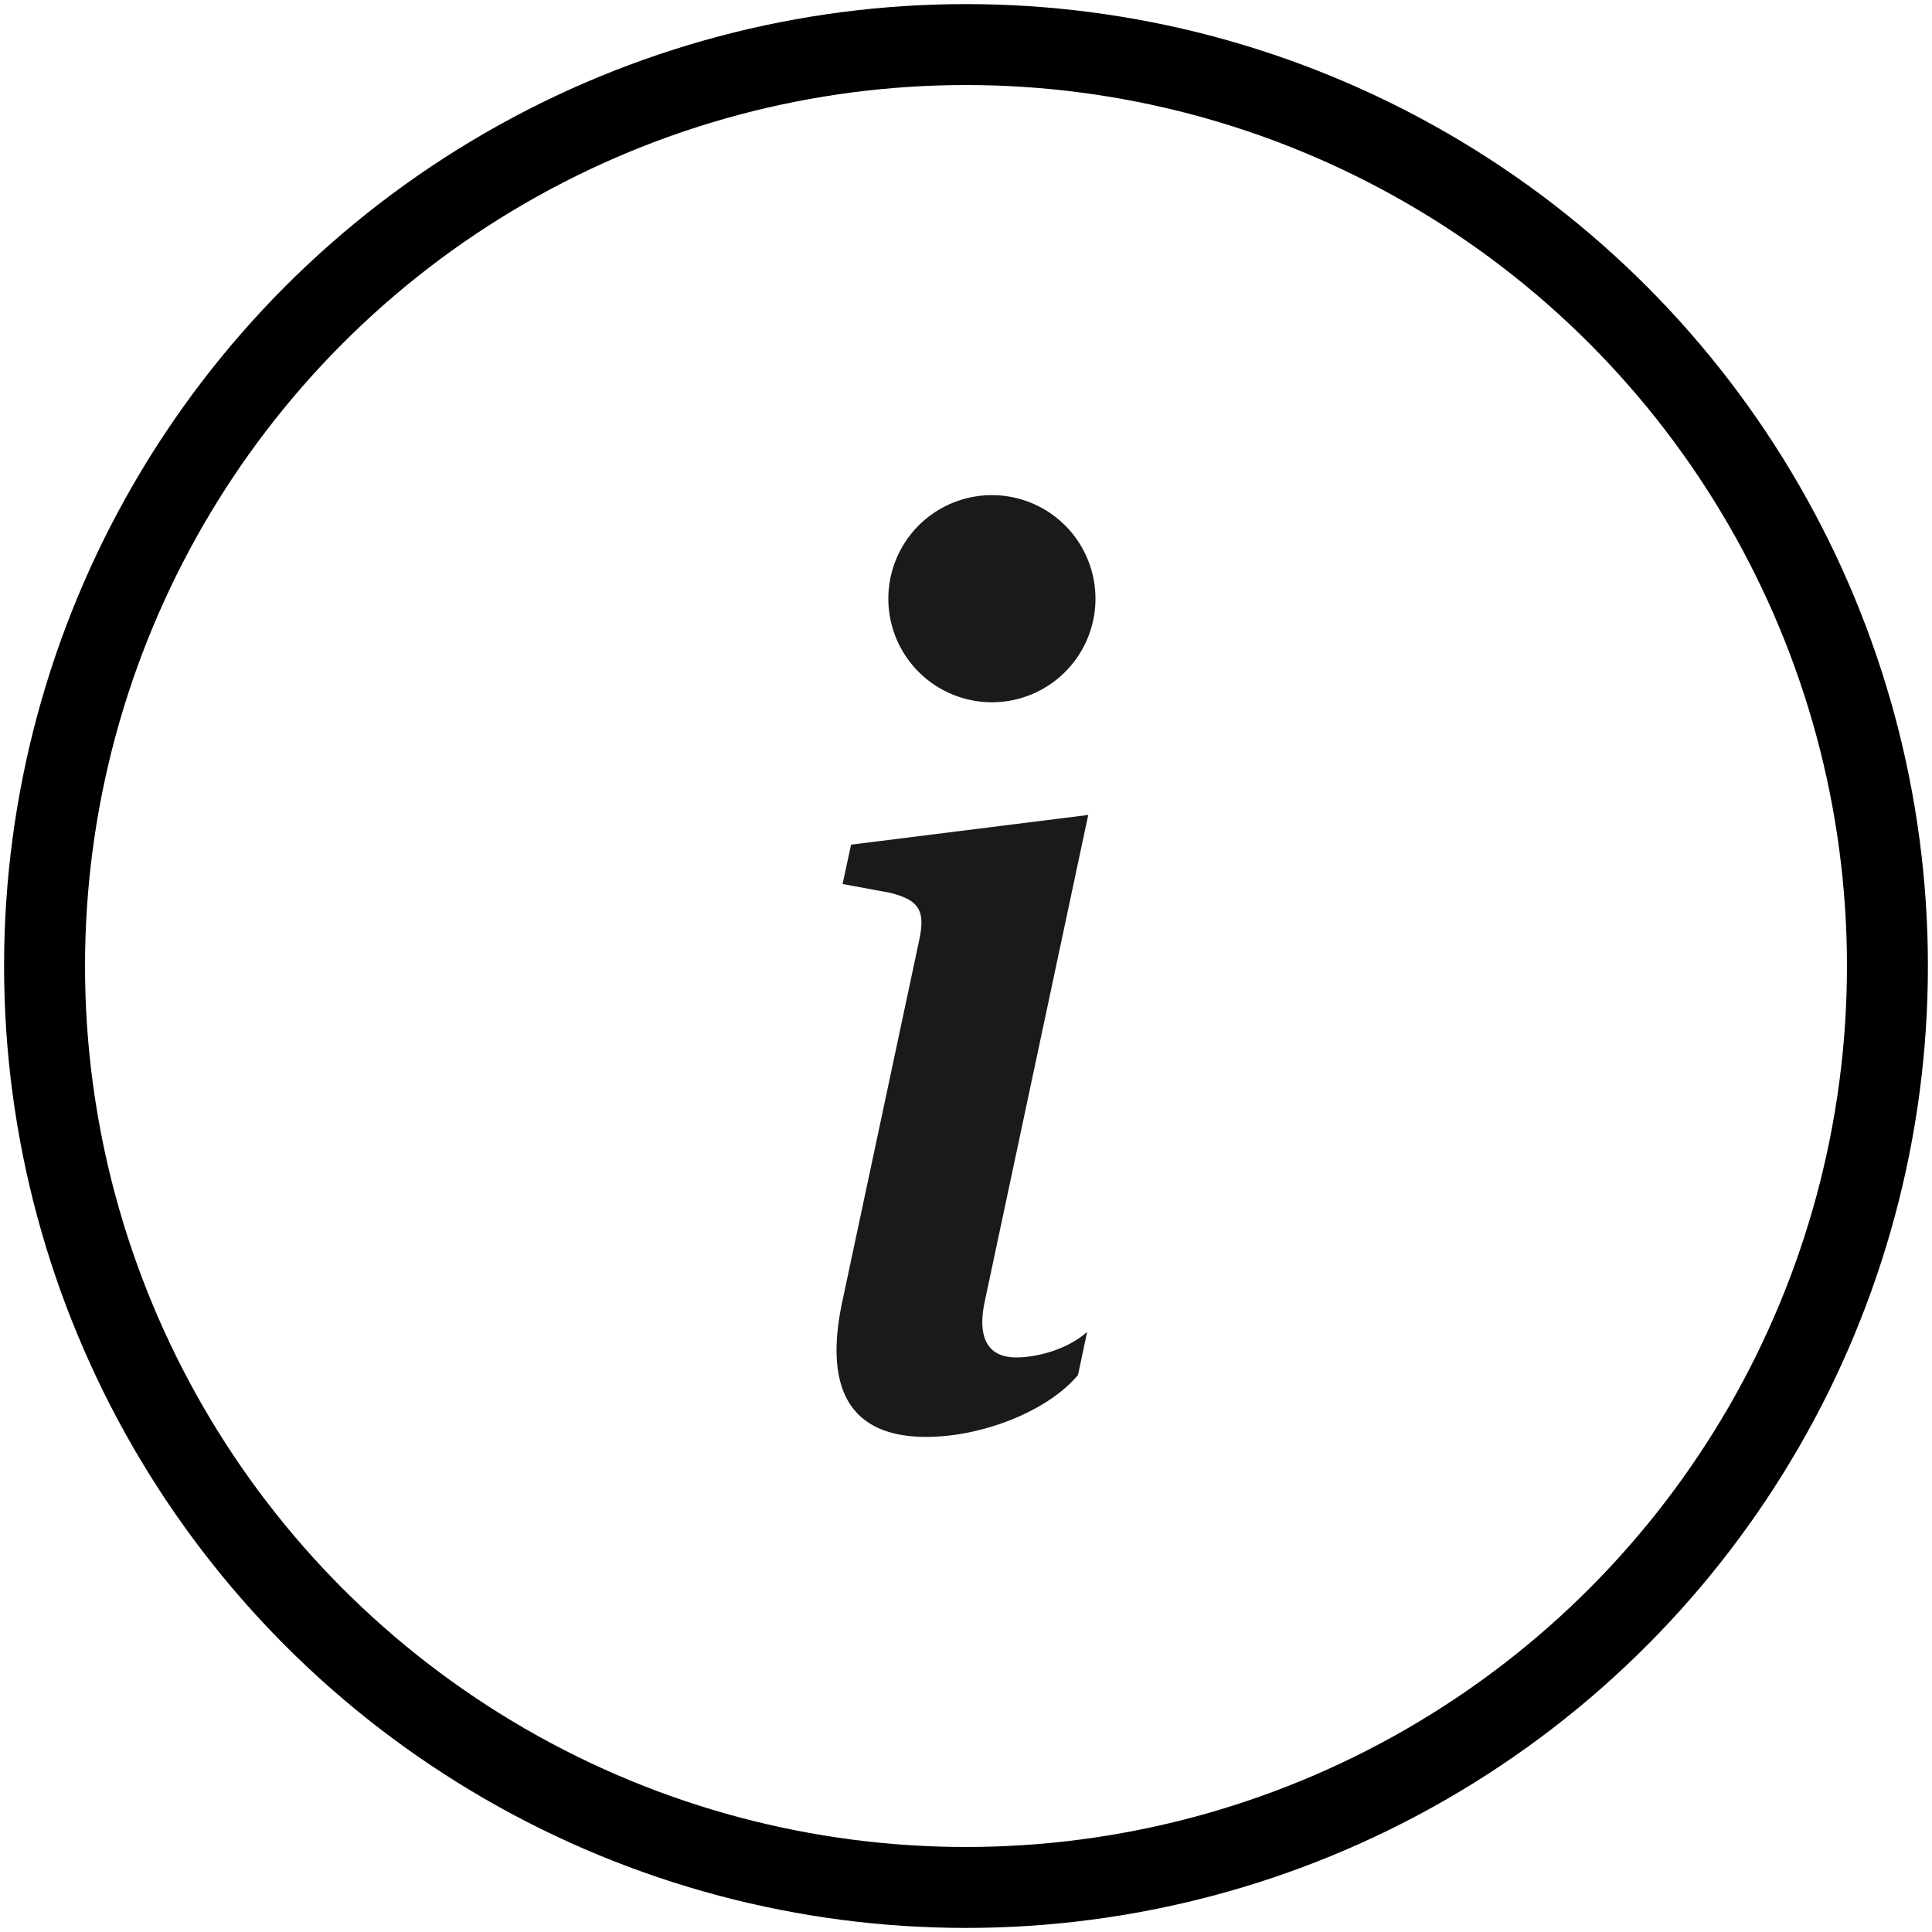 <?xml version="1.0" encoding="UTF-8" standalone="no"?>
<!-- Created with Inkscape (http://www.inkscape.org/) -->

<svg
   xmlns:dc="http://purl.org/dc/elements/1.1/"
   xmlns:cc="http://creativecommons.org/ns#"
   xmlns:rdf="http://www.w3.org/1999/02/22-rdf-syntax-ns#"
   xmlns:svg="http://www.w3.org/2000/svg"
   xmlns="http://www.w3.org/2000/svg"
   xmlns:sodipodi="http://sodipodi.sourceforge.net/DTD/sodipodi-0.dtd"
   xmlns:inkscape="http://www.inkscape.org/namespaces/inkscape"
   width="110.467mm"
   height="110.467mm"
   viewBox="0 0 110.467 110.467"
   version="1.1"
   id="svg8"
   inkscape:version="0.92.3 (2405546, 2018-03-11)"
   sodipodi:docname="impressum.svg">
  <defs
     id="defs2" />
  <sodipodi:namedview
     id="base"
     pagecolor="#ffffff"
     bordercolor="#666666"
     borderopacity="1.0"
     inkscape:pageopacity="0.0"
     inkscape:pageshadow="2"
     inkscape:zoom="0.98994949"
     inkscape:cx="-561.01259"
     inkscape:cy="88.237929"
     inkscape:document-units="mm"
     inkscape:current-layer="layer1-3"
     showgrid="false"
     inkscape:window-width="3000"
     inkscape:window-height="1802"
     inkscape:window-x="0"
     inkscape:window-y="60"
     inkscape:window-maximized="1" />
  <g
     inkscape:label="Ebene 1"
     inkscape:groupmode="layer"
     id="layer1"
     transform="translate(-31.701,-51.266)">
    <g
       transform="translate(-13.164,-25.07)"
       id="layer1-3"
       inkscape:label="Ebene 1">
      <circle
         style="opacity:1;fill:none;fill-opacity:1;stroke:#000000;stroke-width:4.628;stroke-miterlimit:4;stroke-dasharray:none;stroke-opacity:1"
         id="path888"
         cx="100.098"
         cy="131.57"
         r="52.686" />
      <g
         transform="translate(-91.758,71.729)"
         id="layer1-7"
         inkscape:label="Ebene 1">
        <g
           inkscape:label="Ebene 1"
           id="layer1-3-0"
           transform="translate(-13.164,-25.07)">
          <g
             transform="matrix(3.305,0,0,3.305,180.744,61.123)"
             id="g903"
             style="fill:#1a1a1a;fill-opacity:1">
            <path
               style="fill:#1a1a1a;fill-opacity:1;stroke-width:1.791"
               inkscape:connector-curvature="0"
               d="M 9.46,4.584 5.357,5.098 5.21,5.779 6.016,5.928 C 6.543,6.053 6.647,6.243 6.532,6.768 L 5.21,12.981 c -0.348,1.607 0.188,2.363 1.448,2.363 0.976,0 2.11,-0.451 2.625,-1.071 l 0.158,-0.745 c -0.358,0.315 -0.881,0.441 -1.229,0.441 -0.493,0 -0.672,-0.346 -0.545,-0.955 z M 9.585,0.843 a 1.791,1.791 0 1 1 -3.583,0 1.791,1.791 0 0 1 3.583,0 z"
               id="path891" />
          </g>
        </g>
      </g>
    </g>
  </g>
</svg>

